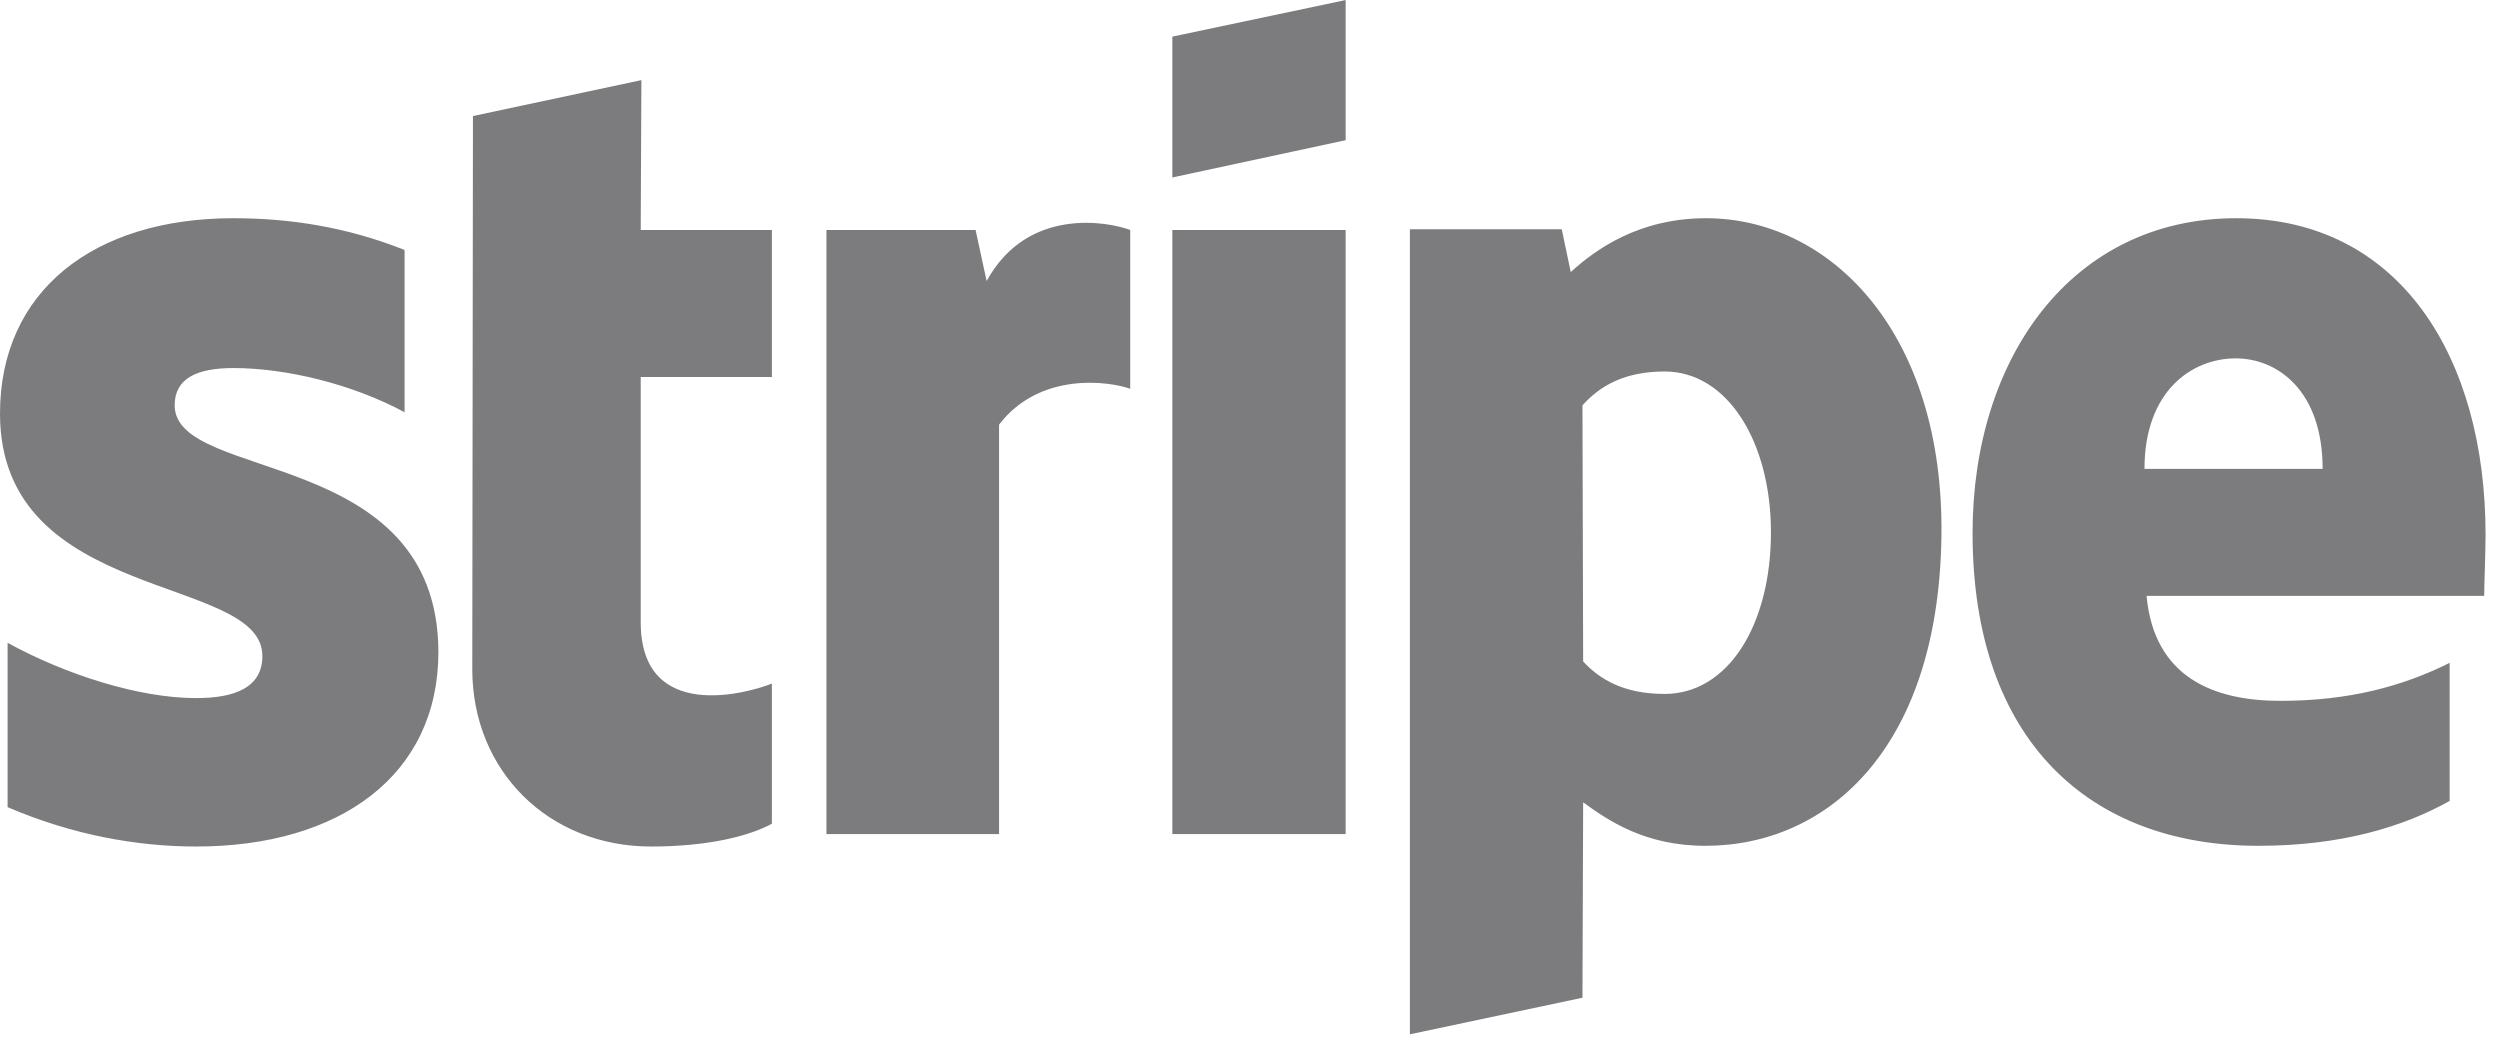<svg width="77" height="32" viewBox="0 0 77 32" fill="none" xmlns="http://www.w3.org/2000/svg">
<g clip-path="url(#clip0)">
<path d="M5.38 12.484C5.38 11.655 6.061 11.336 7.188 11.336C8.804 11.336 10.845 11.825 12.461 12.697V7.699C10.697 6.998 8.953 6.721 7.188 6.721C2.871 6.721 0 8.975 0 12.739C0 18.608 8.081 17.673 8.081 20.203C8.081 21.181 7.23 21.501 6.039 21.501C4.274 21.501 2.02 20.777 0.234 19.799V24.86C2.212 25.711 4.211 26.073 6.039 26.073C10.463 26.073 13.503 23.882 13.503 20.076C13.482 13.739 5.38 14.866 5.38 12.484ZM19.755 2.468L14.567 3.574L14.546 20.607C14.546 23.755 16.906 26.073 20.053 26.073C21.797 26.073 23.073 25.754 23.774 25.371V21.054C23.094 21.33 19.734 22.309 19.734 19.161V11.612H23.774V7.083H19.734L19.755 2.468ZM30.388 8.656L30.048 7.083H25.454V25.69H30.771V13.079C32.025 11.442 34.152 11.74 34.811 11.974V7.083C34.131 6.827 31.643 6.36 30.388 8.656ZM36.108 7.083H41.446V25.69H36.108V7.083ZM36.108 5.466L41.446 4.318V0.001L36.108 1.128V5.466V5.466ZM52.547 6.721C50.462 6.721 49.123 7.699 48.379 8.38L48.102 7.061H43.424V31.857L48.74 30.73L48.761 24.712C49.527 25.265 50.654 26.051 52.525 26.051C56.332 26.051 59.798 22.989 59.798 16.248C59.777 10.081 56.268 6.721 52.547 6.721ZM51.271 21.373C50.016 21.373 49.272 20.926 48.761 20.373L48.74 12.484C49.293 11.867 50.059 11.442 51.271 11.442C53.206 11.442 54.545 13.611 54.545 16.397C54.545 19.246 53.227 21.373 51.271 21.373ZM76.555 16.461C76.555 11.017 73.918 6.721 68.878 6.721C63.817 6.721 60.755 11.017 60.755 16.418C60.755 22.819 64.37 26.051 69.559 26.051C72.089 26.051 74.003 25.477 75.449 24.669V20.416C74.003 21.139 72.344 21.586 70.239 21.586C68.176 21.586 66.348 20.863 66.114 18.353H76.513C76.513 18.077 76.555 16.971 76.555 16.461ZM66.05 14.441C66.05 12.037 67.517 11.038 68.857 11.038C70.154 11.038 71.537 12.037 71.537 14.441H66.05Z" fill="#7C7C7F"/>
</g>
<defs>
<clipPath id="clip0">
<rect width="76.555" height="32" fill="white"/>
</clipPath>
</defs>
</svg>
